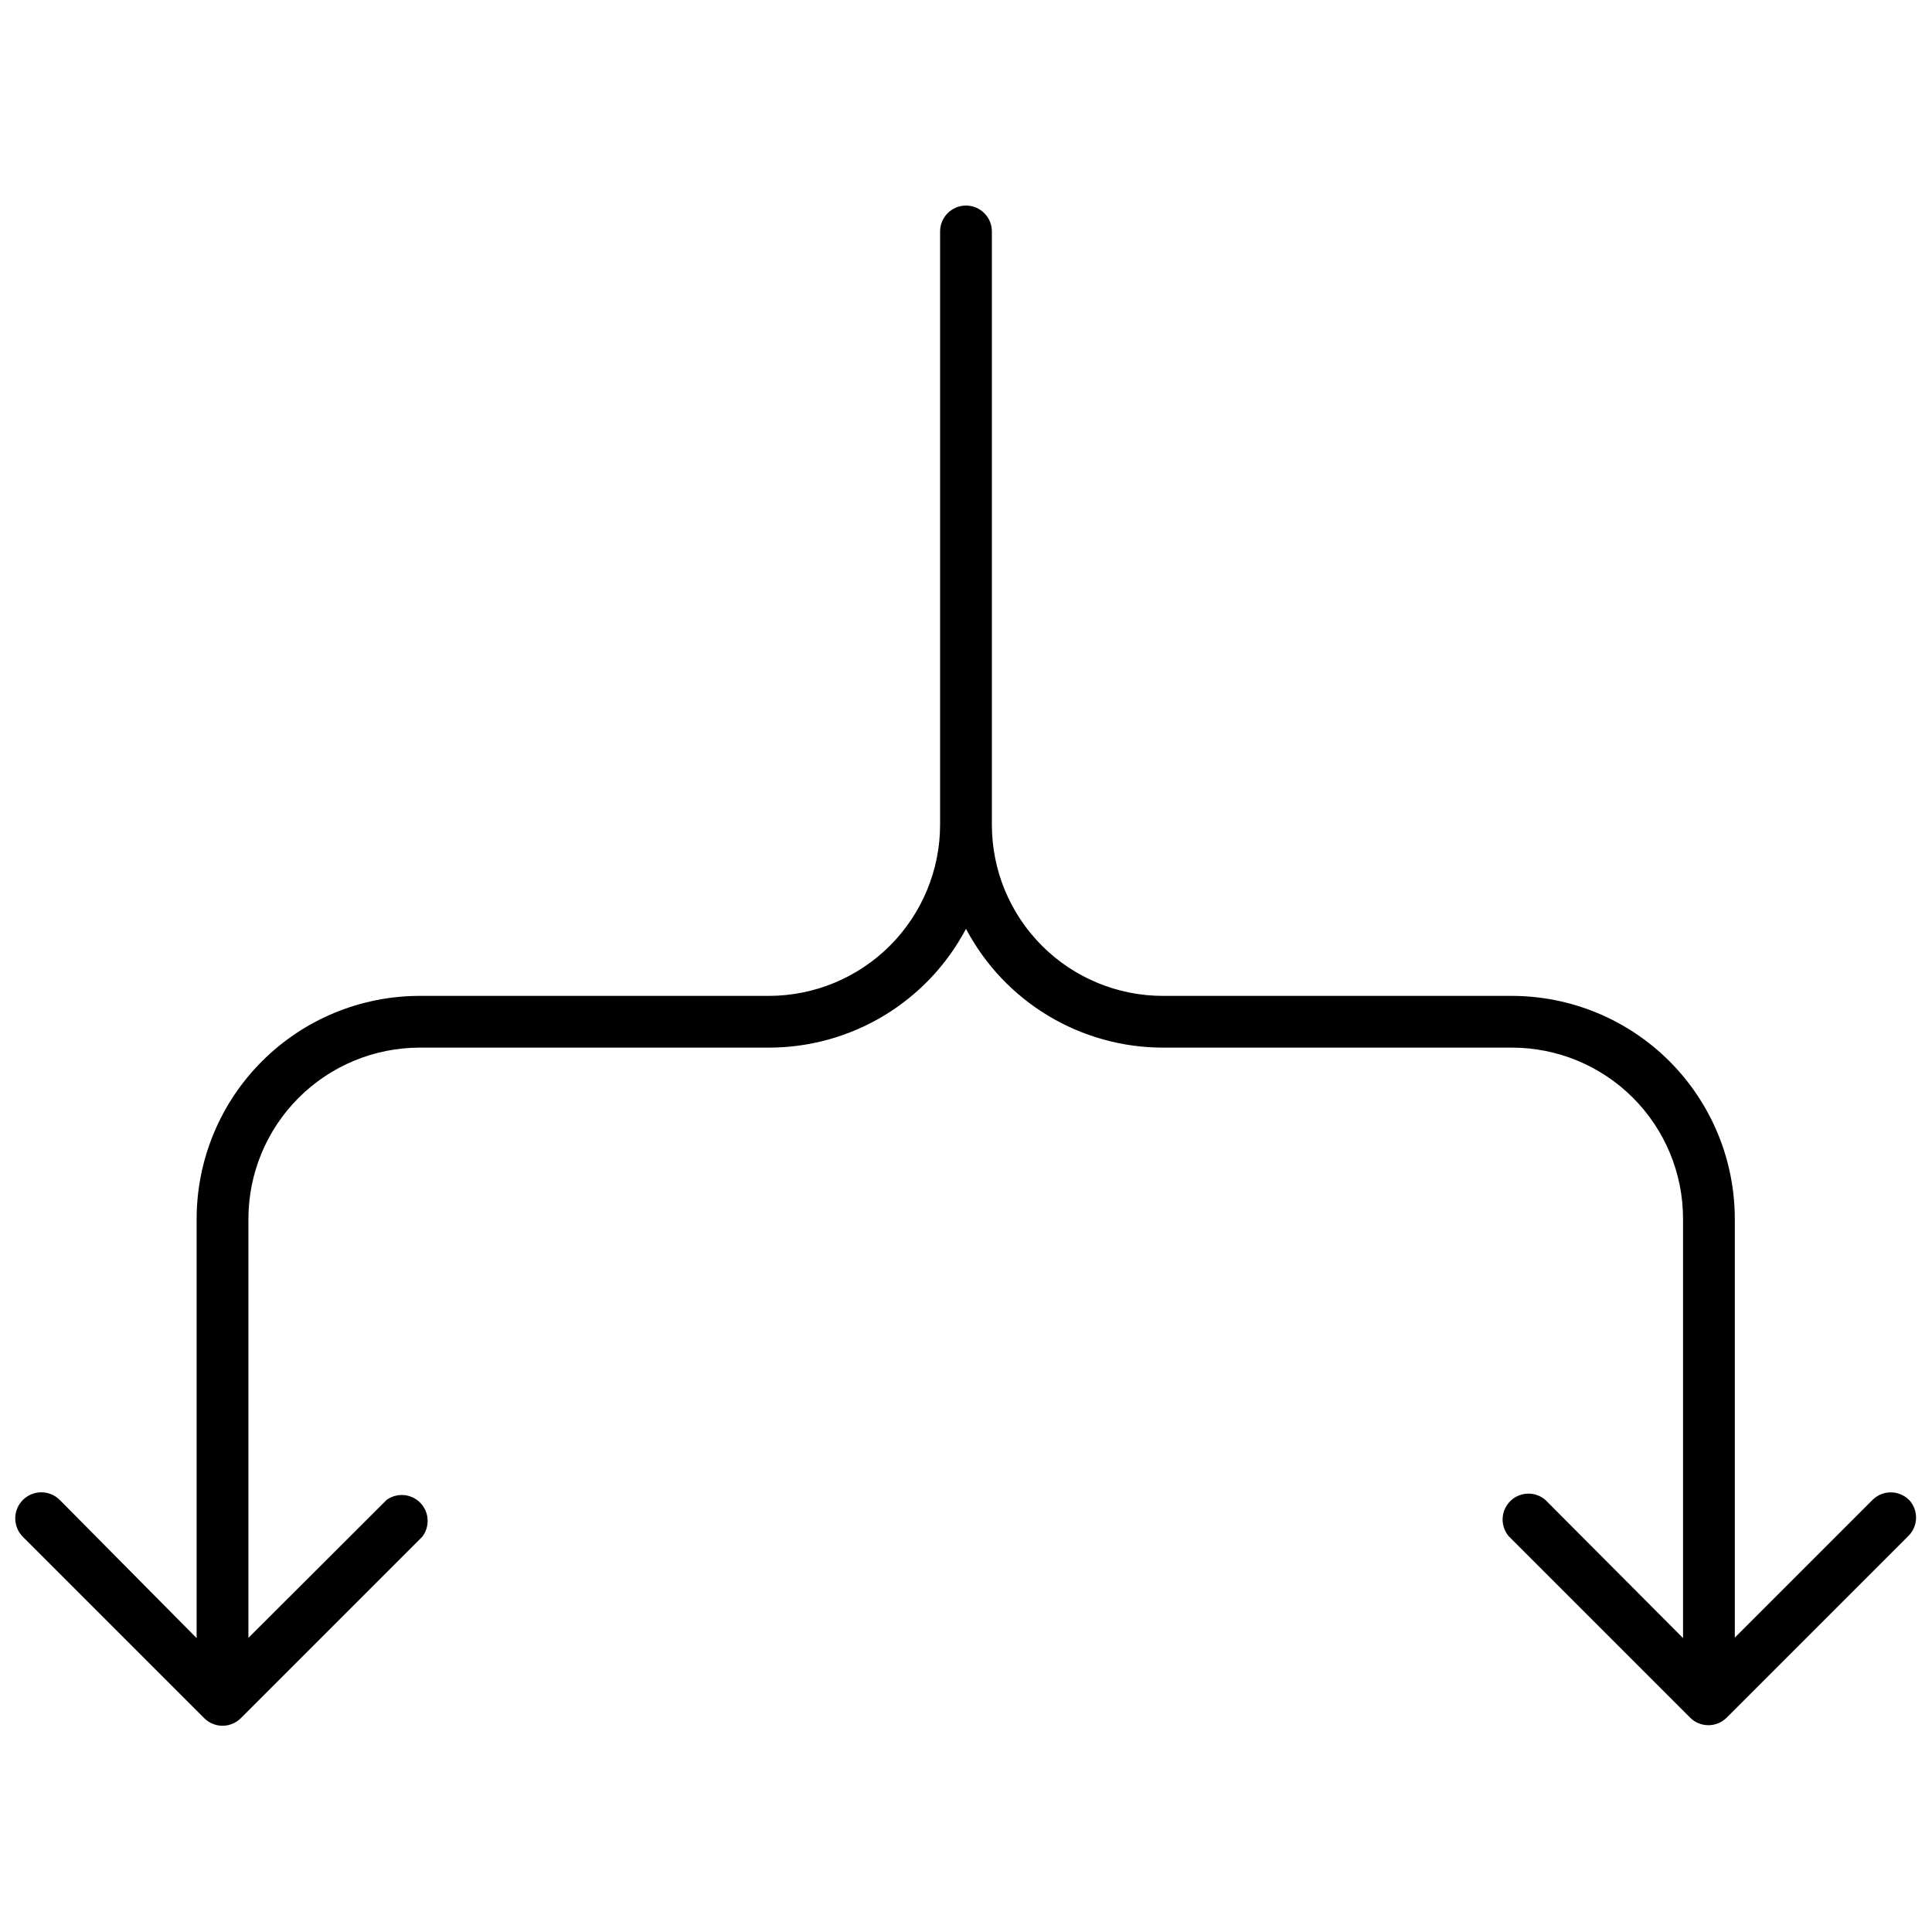 <?xml version="1.0" encoding="UTF-8"?>
<!-- Uploaded to: SVG Repo, www.svgrepo.com, Generator: SVG Repo Mixer Tools -->
<svg width="800px" height="800px" version="1.1" viewBox="144 144 512 512" xmlns="http://www.w3.org/2000/svg">
 <defs>
  <clipPath id="a">
   <path d="m148.09 198h503.81v404h-503.81z"/>
  </clipPath>
 </defs>
 <g clip-path="url(#a)">
  <path d="m649.91 541.49c-2.676-2.66-6.996-2.66-9.672 0l-36.496 36.496v-111c-0.02-15.66-6.25-30.672-17.32-41.746-11.074-11.074-26.086-17.301-41.746-17.32h-92.477c-12.023 0-23.559-4.777-32.062-13.281s-13.281-20.039-13.281-32.062v-157.24c0-3.785-3.07-6.859-6.859-6.859s-6.863 3.074-6.863 6.859v157.24c-0.016 12.02-4.801 23.543-13.301 32.043s-20.023 13.281-32.043 13.301h-92.477c-15.684-0.02-30.73 6.195-41.832 17.273-11.105 11.074-17.352 26.109-17.371 41.793v111.13l-36.289-36.633c-2.707-2.688-7.086-2.672-9.773 0.035-2.691 2.707-2.676 7.086 0.031 9.777l48.02 48.02h0.004c1.285 1.297 3.039 2.027 4.871 2.027 1.828 0 3.582-0.73 4.867-2.027l48.02-48.02h0.004c2.113-2.688 1.926-6.519-0.438-8.988-2.367-2.469-6.188-2.82-8.961-0.824l-36.633 36.566v-111.07c0.016-12.02 4.801-23.543 13.301-32.043s20.023-13.285 32.043-13.305h92.613c10.742-0.004 21.281-2.938 30.48-8.484 9.199-5.551 16.711-13.504 21.727-23.004 5.016 9.5 12.527 17.453 21.727 23.004 9.195 5.547 19.734 8.48 30.477 8.484h92.477c12.027 0 23.559 4.777 32.062 13.281 8.504 8.504 13.281 20.039 13.281 32.066v111.13l-36.496-36.633c-2.719-2.328-6.777-2.172-9.312 0.359-2.531 2.535-2.691 6.594-0.359 9.312l48.02 48.02v0.004c1.289 1.297 3.043 2.027 4.871 2.027 1.832 0 3.586-0.73 4.871-2.027l48.023-48.023c2.734-2.598 2.859-6.922 0.273-9.672z"/>
 </g>
</svg>